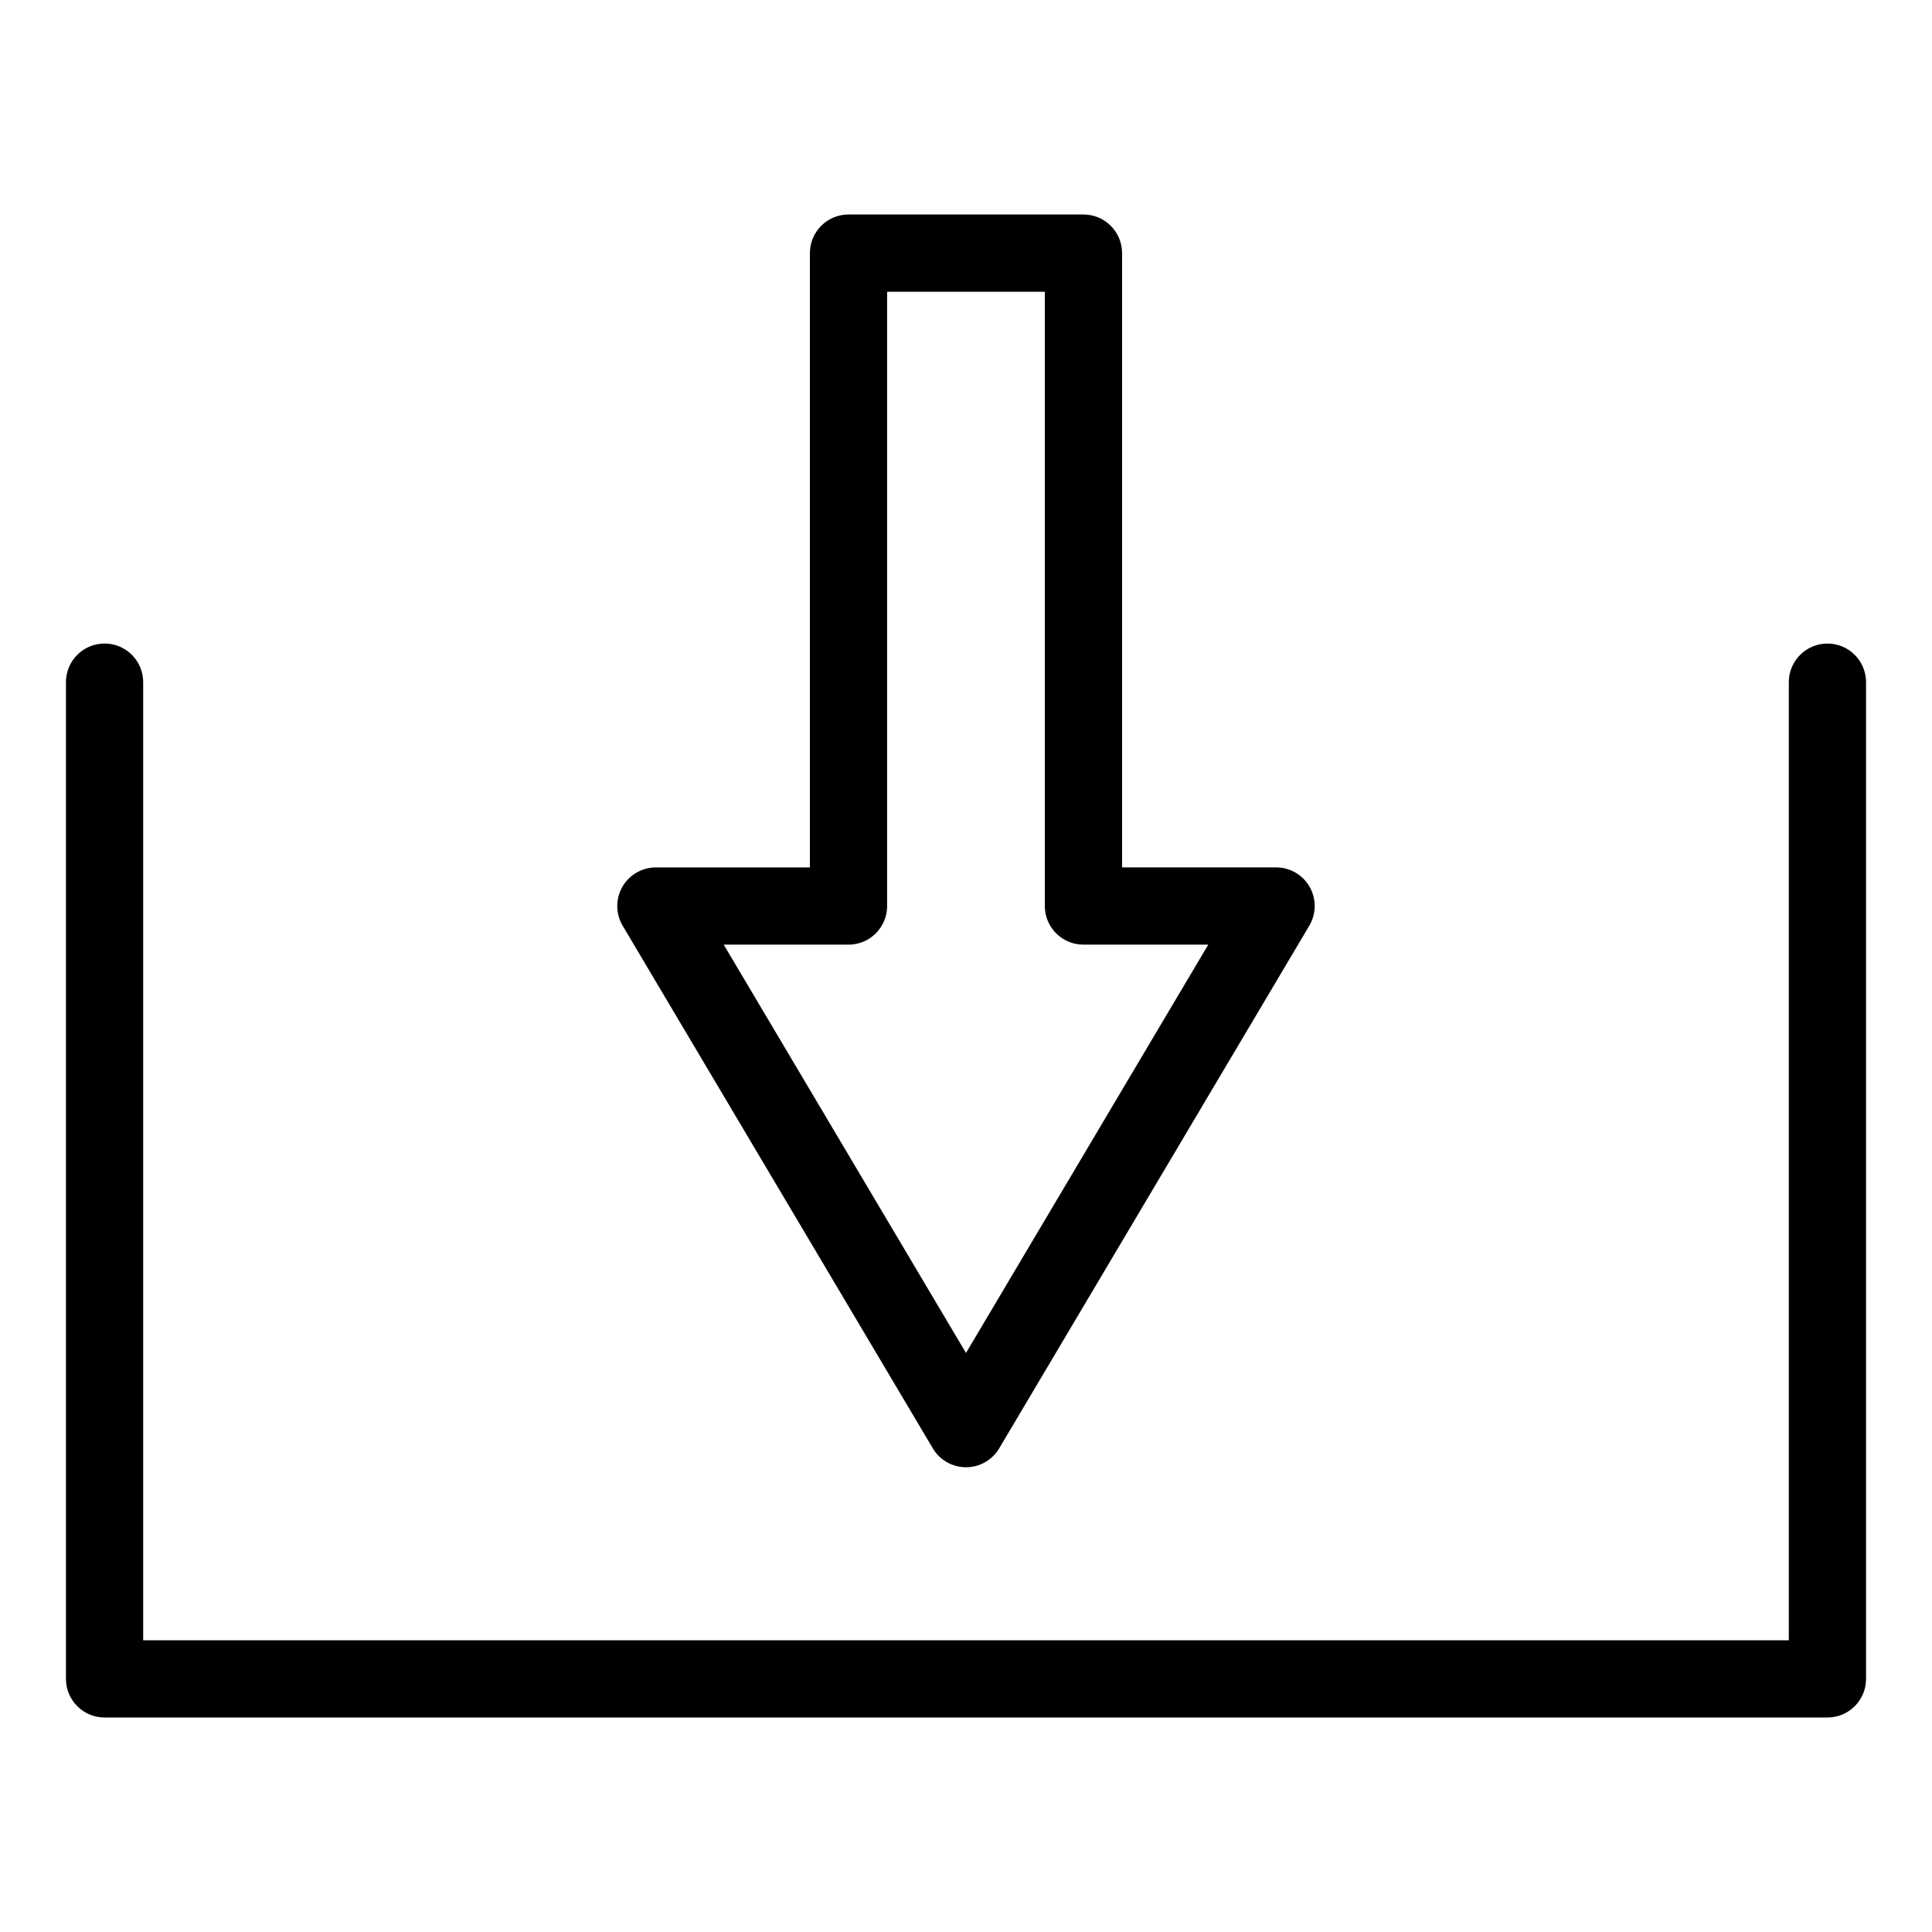 <?xml version="1.0" encoding="UTF-8"?>
<!-- Uploaded to: ICON Repo, www.svgrepo.com, Generator: ICON Repo Mixer Tools -->
<svg fill="#000000" width="800px" height="800px" version="1.1" viewBox="144 144 512 512" xmlns="http://www.w3.org/2000/svg">
 <g>
  <path d="m628.29 314.55c-5.652 0-10.234 4.582-10.234 10.234v253.91h-436.11v-253.92c0-5.652-4.582-10.234-10.234-10.234-5.652 0-10.234 4.582-10.234 10.234v264.15c0 5.652 4.582 10.234 10.234 10.234h456.58c5.652 0 10.234-4.582 10.234-10.234l-0.004-264.15c0-5.644-4.582-10.227-10.23-10.227z"/>
  <path d="m391.2 527.82c1.844 3.117 5.188 5.016 8.801 5.016s6.957-1.898 8.801-5.016l82.176-138.5c1.875-3.156 1.914-7.086 0.094-10.289-1.82-3.195-5.219-5.164-8.895-5.164h-40.816v-162.79c0-5.652-4.582-10.234-10.234-10.234h-62.262c-5.652 0-10.234 4.582-10.234 10.234v162.8h-40.816c-3.676 0-7.07 1.969-8.895 5.164-1.82 3.195-1.785 7.125 0.094 10.289zm-22.336-133.48c5.652 0 10.234-4.582 10.234-10.234v-162.79h41.793v162.79c0 5.652 4.582 10.234 10.234 10.234h33.078l-64.203 108.21-64.207-108.21z"/>
 </g>
</svg>